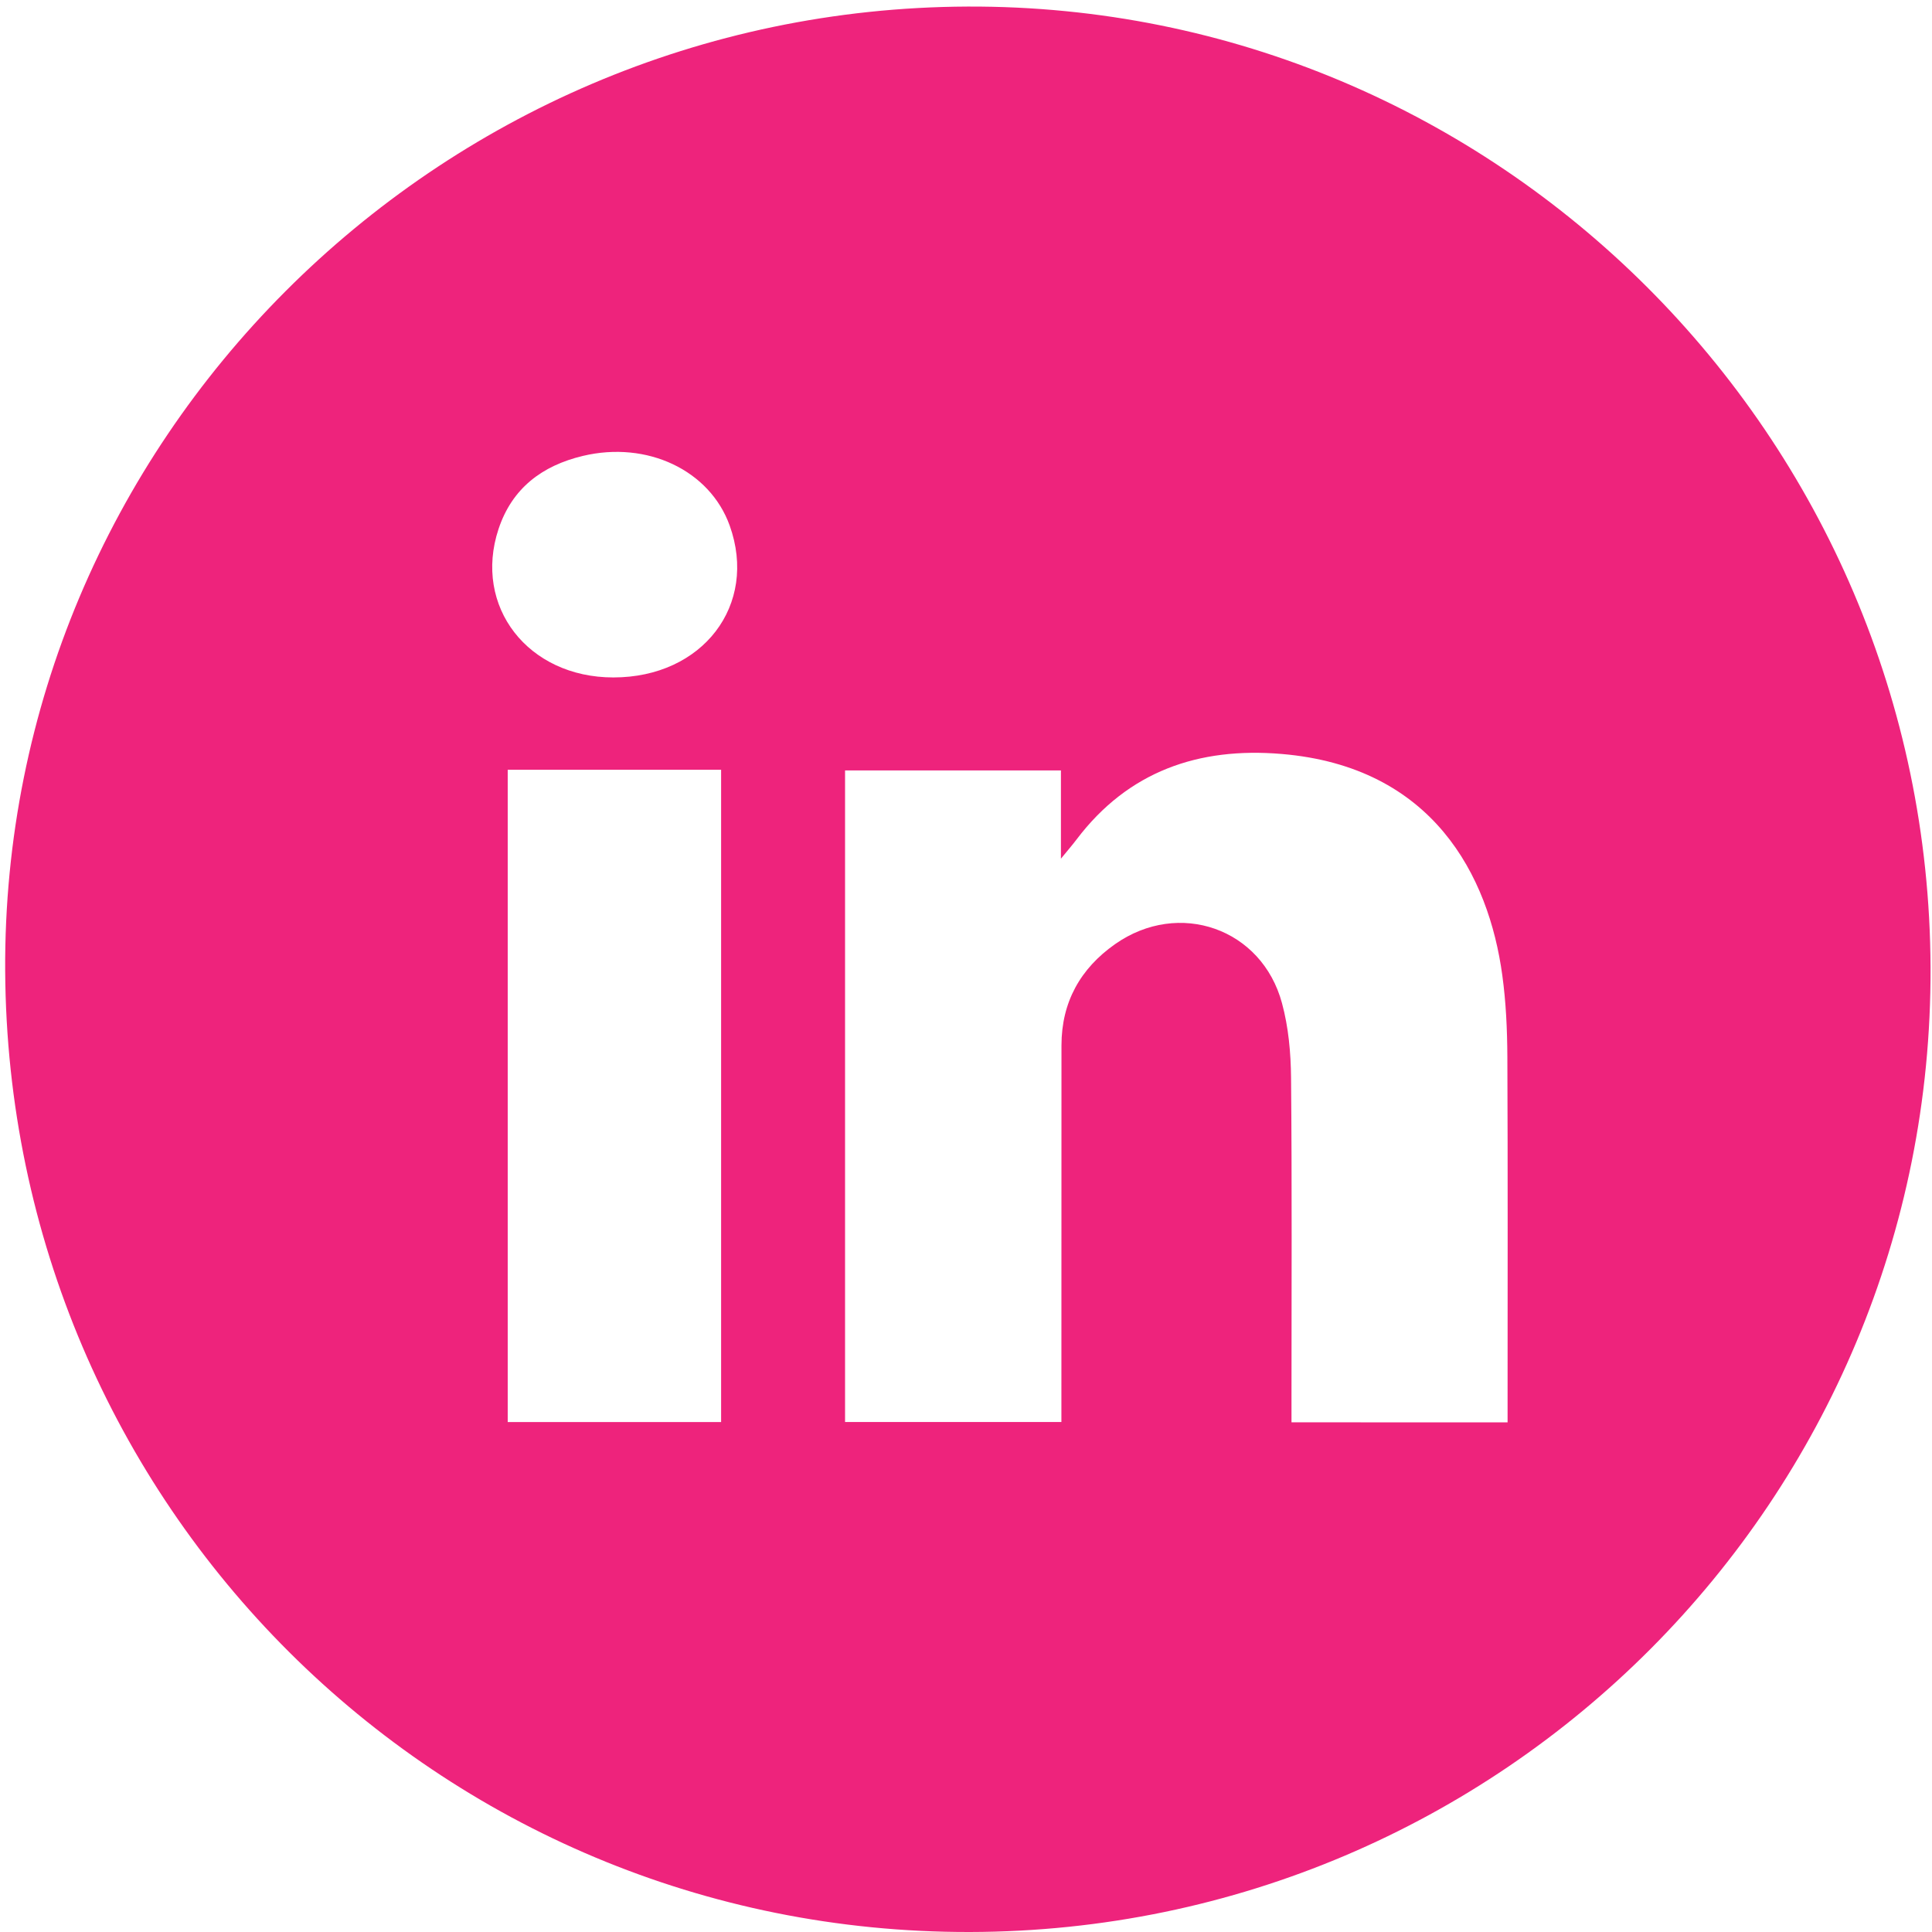 <?xml version="1.0" encoding="utf-8"?>
<!-- Generator: Adobe Illustrator 16.0.0, SVG Export Plug-In . SVG Version: 6.00 Build 0)  -->
<!DOCTYPE svg PUBLIC "-//W3C//DTD SVG 1.1//EN" "http://www.w3.org/Graphics/SVG/1.1/DTD/svg11.dtd">
<svg version="1.1" id="Layer_1" xmlns="http://www.w3.org/2000/svg" xmlns:xlink="http://www.w3.org/1999/xlink" x="0px" y="0px"
	 width="53px" height="53px" viewBox="0 0 53 53" enable-background="new 0 0 53 53" xml:space="preserve">
<path fill="#EE237C" d="M26.543,0.18C41.057,0.122,52.905,11.946,52.96,26.54C53.018,41.124,41.223,52.969,26.609,53
	C12.017,53.031,0.228,41.288,0.142,26.635C0.058,12.133,11.928,0.24,26.543,0.18z M41.357,39.02c0-0.234,0-0.438,0-0.645
	c0-3.129,0.008-6.256-0.006-9.385c-0.004-0.745-0.037-1.498-0.139-2.236c-0.372-2.731-1.902-5.724-6.057-6.071
	c-2.27-0.191-4.203,0.471-5.622,2.346c-0.107,0.142-0.224,0.277-0.429,0.527c0-0.908,0-1.665,0-2.421c-2.014,0-3.973,0-5.922,0
	c0,5.99,0,11.93,0,17.874c1.991,0,3.94,0,5.935,0c0-0.245,0-0.452,0-0.659c0.002-3.223,0.002-6.447,0.002-9.672
	c0-1.187,0.521-2.112,1.471-2.778c1.75-1.229,4.028-0.432,4.579,1.622c0.178,0.656,0.242,1.36,0.248,2.045
	c0.027,2.918,0.012,5.834,0.012,8.752c0,0.223,0,0.445,0,0.699C37.43,39.02,39.357,39.02,41.357,39.02z M19.782,21.117
	c-1.985,0-3.913,0-5.854,0c0,5.982,0,11.933,0,17.894c1.974,0,3.899,0,5.854,0C19.782,33.038,19.782,27.1,19.782,21.117z
	 M16.827,18.584c2.45,0,3.972-1.987,3.19-4.167c-0.545-1.516-2.263-2.332-4.028-1.91c-1.118,0.267-1.942,0.887-2.313,2.006
	C12.973,16.638,14.485,18.585,16.827,18.584z"/>
</svg>
